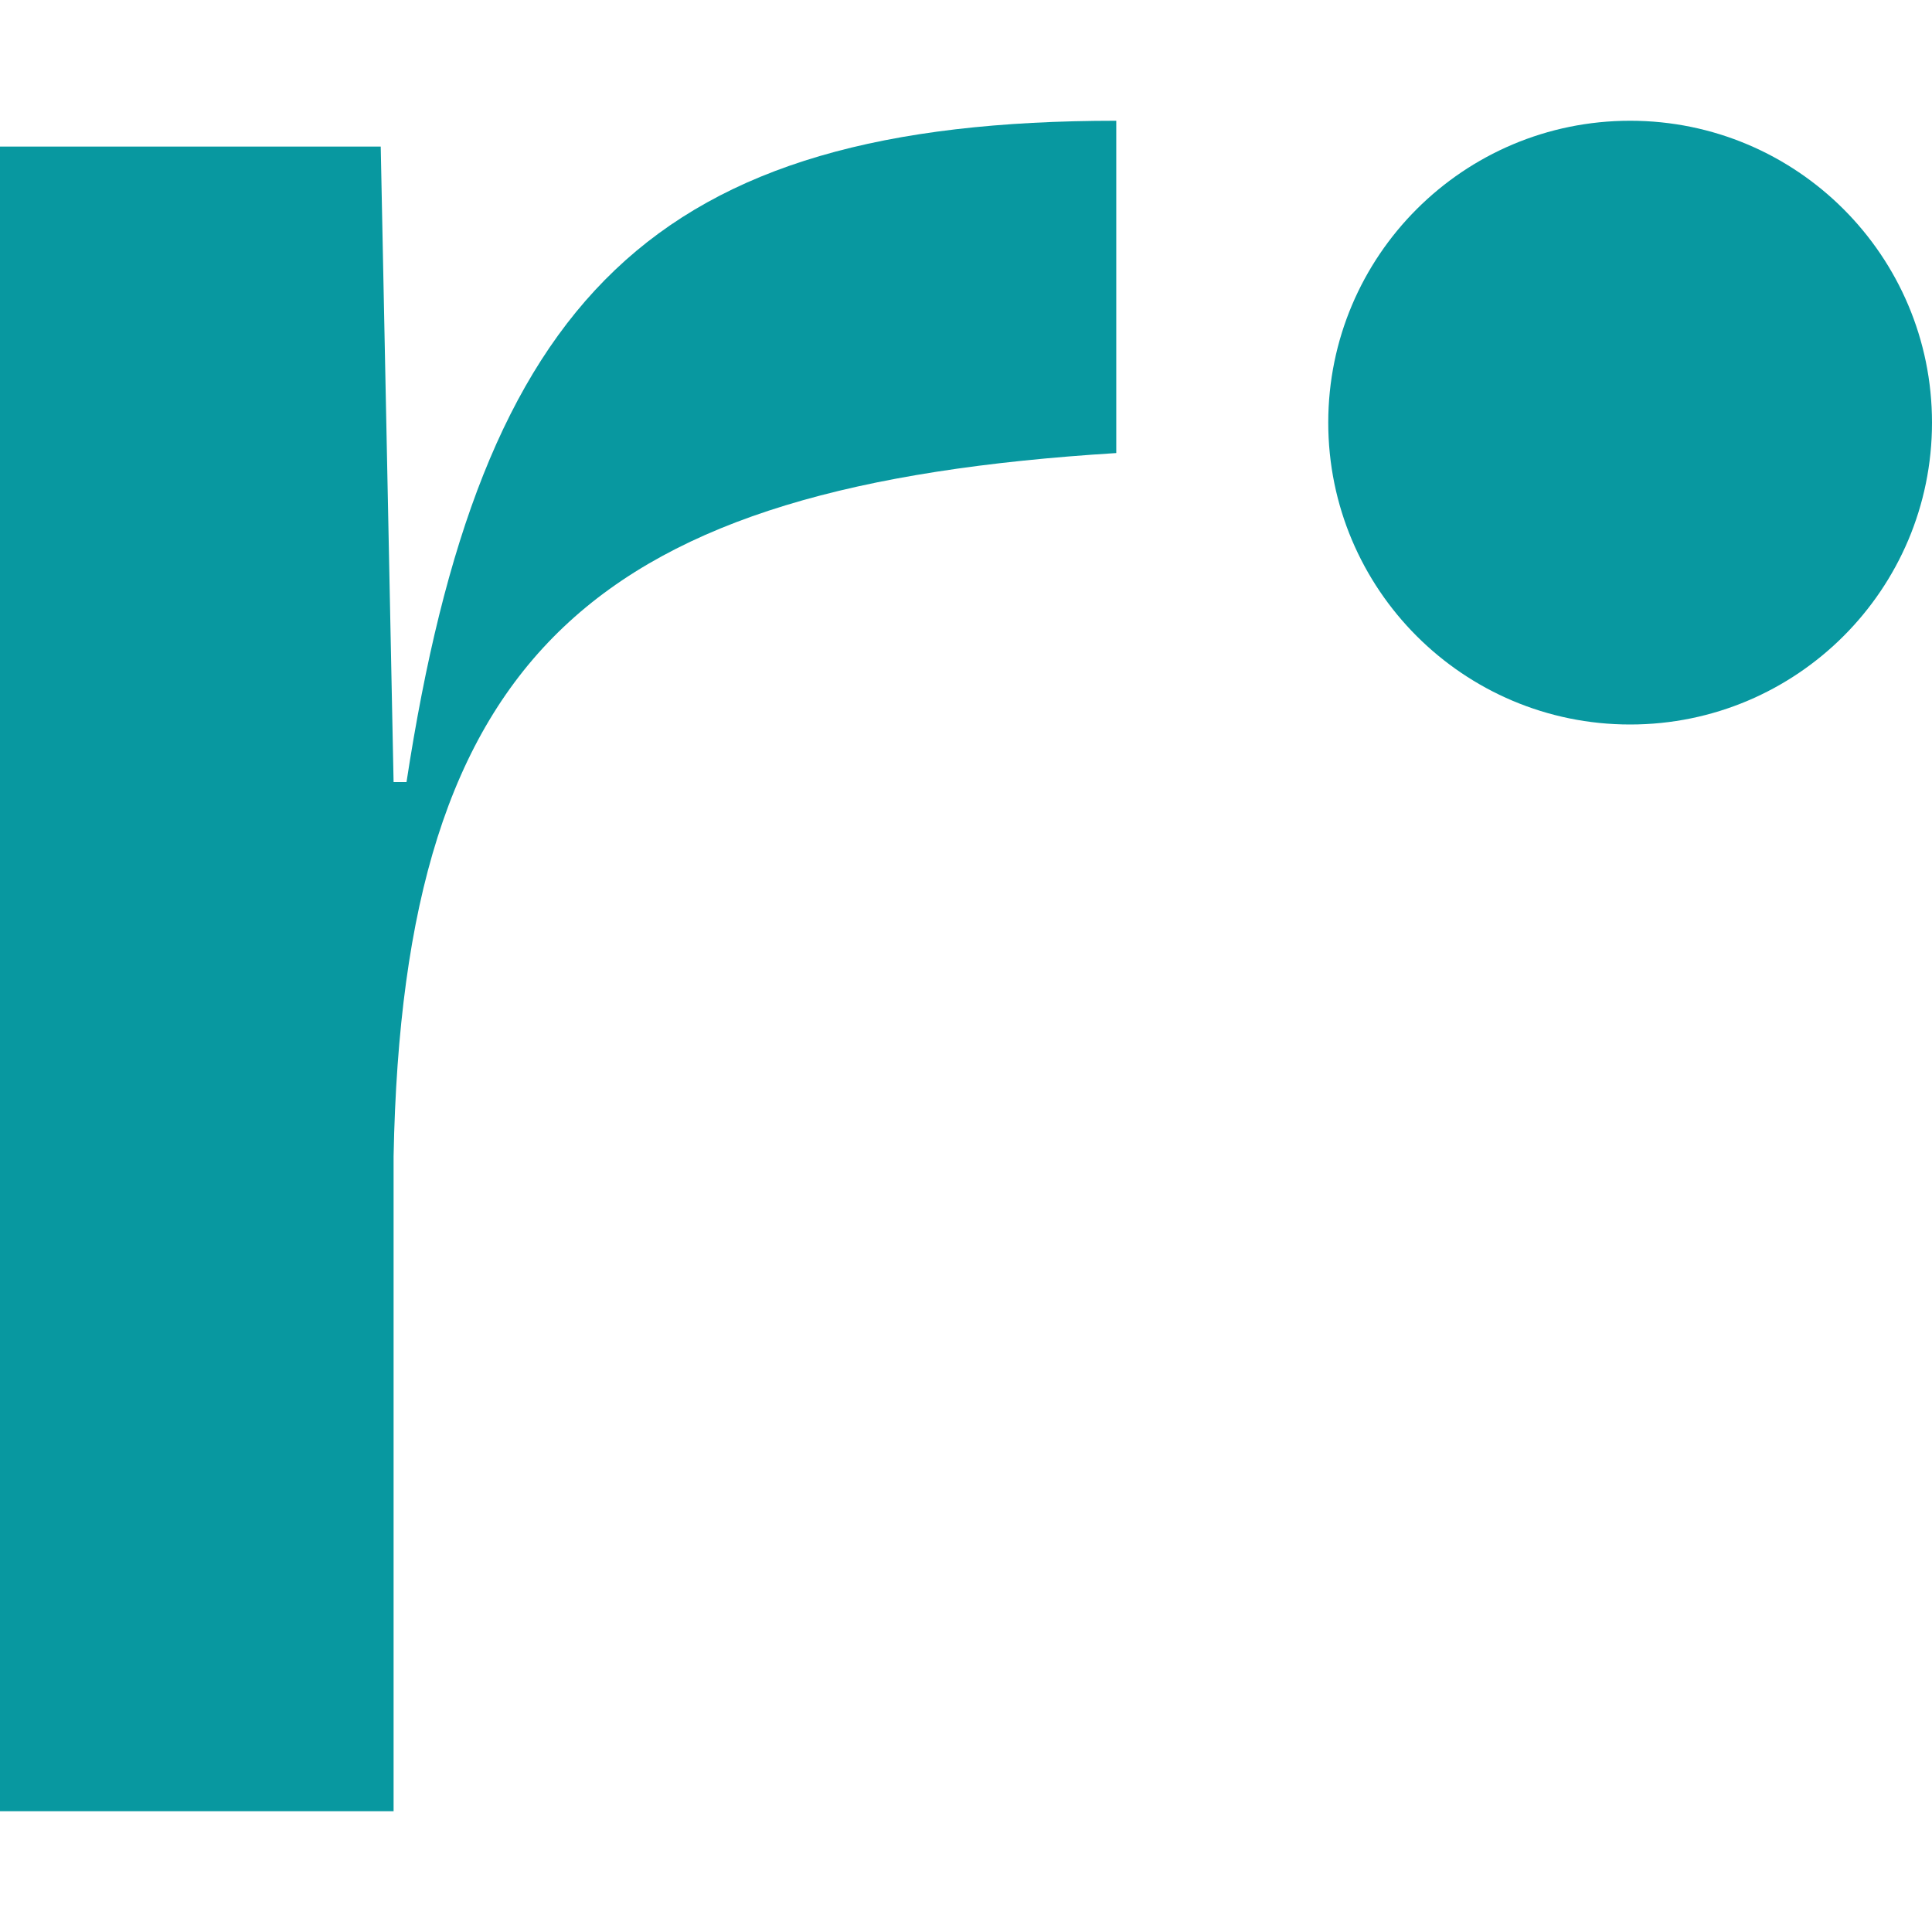 <svg width="32" height="32" viewBox="0 0 32 32" fill="none" xmlns="http://www.w3.org/2000/svg">
<style>
  path { fill: #0898A0; }
  @media (prefers-color-scheme: dark) {
    path { fill: #ffffff; }
  }
</style>
<path d="M27 12C29.761 12 32 9.761 32 7C32 4.239 29.761 2 27 2C24.239 2 22 4.239 22 7C22 9.761 24.239 12 27 12Z" fill="#0898A0"/>
<path d="M6.733 12.954C7.962 4.939 10.794 2 18.489 2V7.504C9.885 8.038 6.679 10.764 6.519 19.153V30H0V2.428H6.306L6.519 12.954L6.733 12.954Z" fill="#0898A0"/>
</svg>
